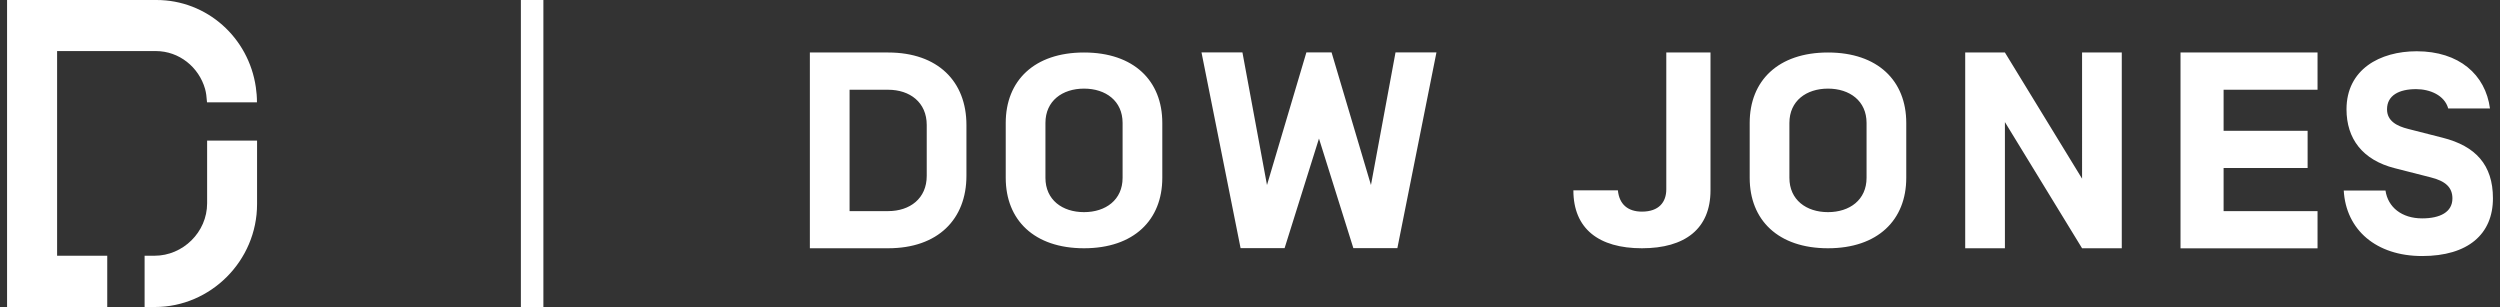 <?xml version="1.0" encoding="UTF-8"?>
<svg id="Layer_1" data-name="Layer 1" xmlns="http://www.w3.org/2000/svg" version="1.1" viewBox="0 0 244.3 30">
  <rect x="0" y="0" width="244.3" height="30" fill="#333333" stroke="none"/>
  <defs>
    <style>
      .cls-1 {
        fill: #fff;
        fill-rule: evenodd;
        stroke-width: 0px;
      }
    </style>
  </defs>
  <path class="cls-1" d="M90.56,12.21c0-2.21-1.65-3.44-3.77-3.44h-3.77v11.86h3.77c2.12,0,3.77-1.23,3.77-3.44v-4.97ZM79.14,24.26V5.13h7.65c4.87,0,7.65,2.84,7.65,7.08v4.97c0,4.24-2.78,7.08-7.65,7.08,0,0-7.65,0-7.65,0ZM109.7,12.01c0-2.15-1.65-3.35-3.77-3.35s-3.77,1.2-3.77,3.35v5.37c0,2.15,1.65,3.35,3.77,3.35s3.77-1.2,3.77-3.35v-5.37ZM105.93,24.26c-4.87,0-7.65-2.76-7.65-6.88v-5.37c0-4.12,2.78-6.88,7.65-6.88s7.65,2.76,7.65,6.88v5.37c0,4.12-2.78,6.88-7.65,6.88ZM128.89,13.54l-3.36,10.71h-4.3l-3.82-19.13h4l2.4,12.96,3.85-12.96h2.46l3.85,12.96,2.4-12.96h4l-3.82,19.13h-4.3l-3.36-10.71M162.84,5.13h4.31v13.47c0,3.75-2.48,5.66-6.7,5.66s-6.7-1.91-6.7-5.66h4.35c.13,1.35.96,2.08,2.35,2.08,1.67,0,2.38-.94,2.38-2.18V5.13M182.4,12.01c0-2.15-1.65-3.35-3.77-3.35s-3.77,1.2-3.77,3.35v5.37c0,2.15,1.65,3.35,3.77,3.35s3.77-1.2,3.77-3.35v-5.37ZM178.63,24.26c-4.87,0-7.65-2.76-7.65-6.88v-5.37c0-4.12,2.78-6.88,7.65-6.88s7.65,2.76,7.65,6.88v5.37c0,4.12-2.78,6.88-7.65,6.88ZM207.34,24.26h-3.88l-7.54-12.33v12.33h-3.88V5.13h3.88l7.54,12.33V5.13h3.88v19.13M217.29,12.78h8.21v3.64h-8.21v4.21h9.18v3.64h-13.39V5.13h13.39v3.64h-9.18v4.02M229.02,18.62h4.09c.24,1.64,1.6,2.72,3.58,2.72,1.75,0,2.96-.61,2.96-1.95,0-1.08-.68-1.7-2.13-2.06l-3.49-.89c-3.17-.8-4.73-2.89-4.73-5.76,0-3.89,3.25-5.67,6.86-5.67,4.14,0,6.72,2.28,7.16,5.59h-4.08c-.36-1.3-1.8-1.89-3.14-1.89-1.66,0-2.84.61-2.84,1.97,0,1.14.95,1.64,2.07,1.92l3.37.86c3.2.81,4.91,2.64,4.91,5.92,0,3.5-2.43,5.64-6.92,5.64s-7.45-2.56-7.66-6.42M20.23,10c-.05-.62-.08-.89-.19-1.31-.61-2.13-2.53-3.7-4.82-3.7H5.58v20h4.9v5.01H.69V0h14.6c4.93,0,9.01,3.67,9.71,8.52.07.47.11.96.11,1.48h-4.89"/>
  <path class="cls-1" d="M25.12,13.74v6.21c0,5.54-4.55,10.05-9.97,10.05h-1.02v-5.01h.98c2.76,0,5.13-2.3,5.13-5.12v-6.13h4.89"/>
  <path class="cls-1" d="M50.9,30h2.2V0h-2.2v30Z"/>
</svg>